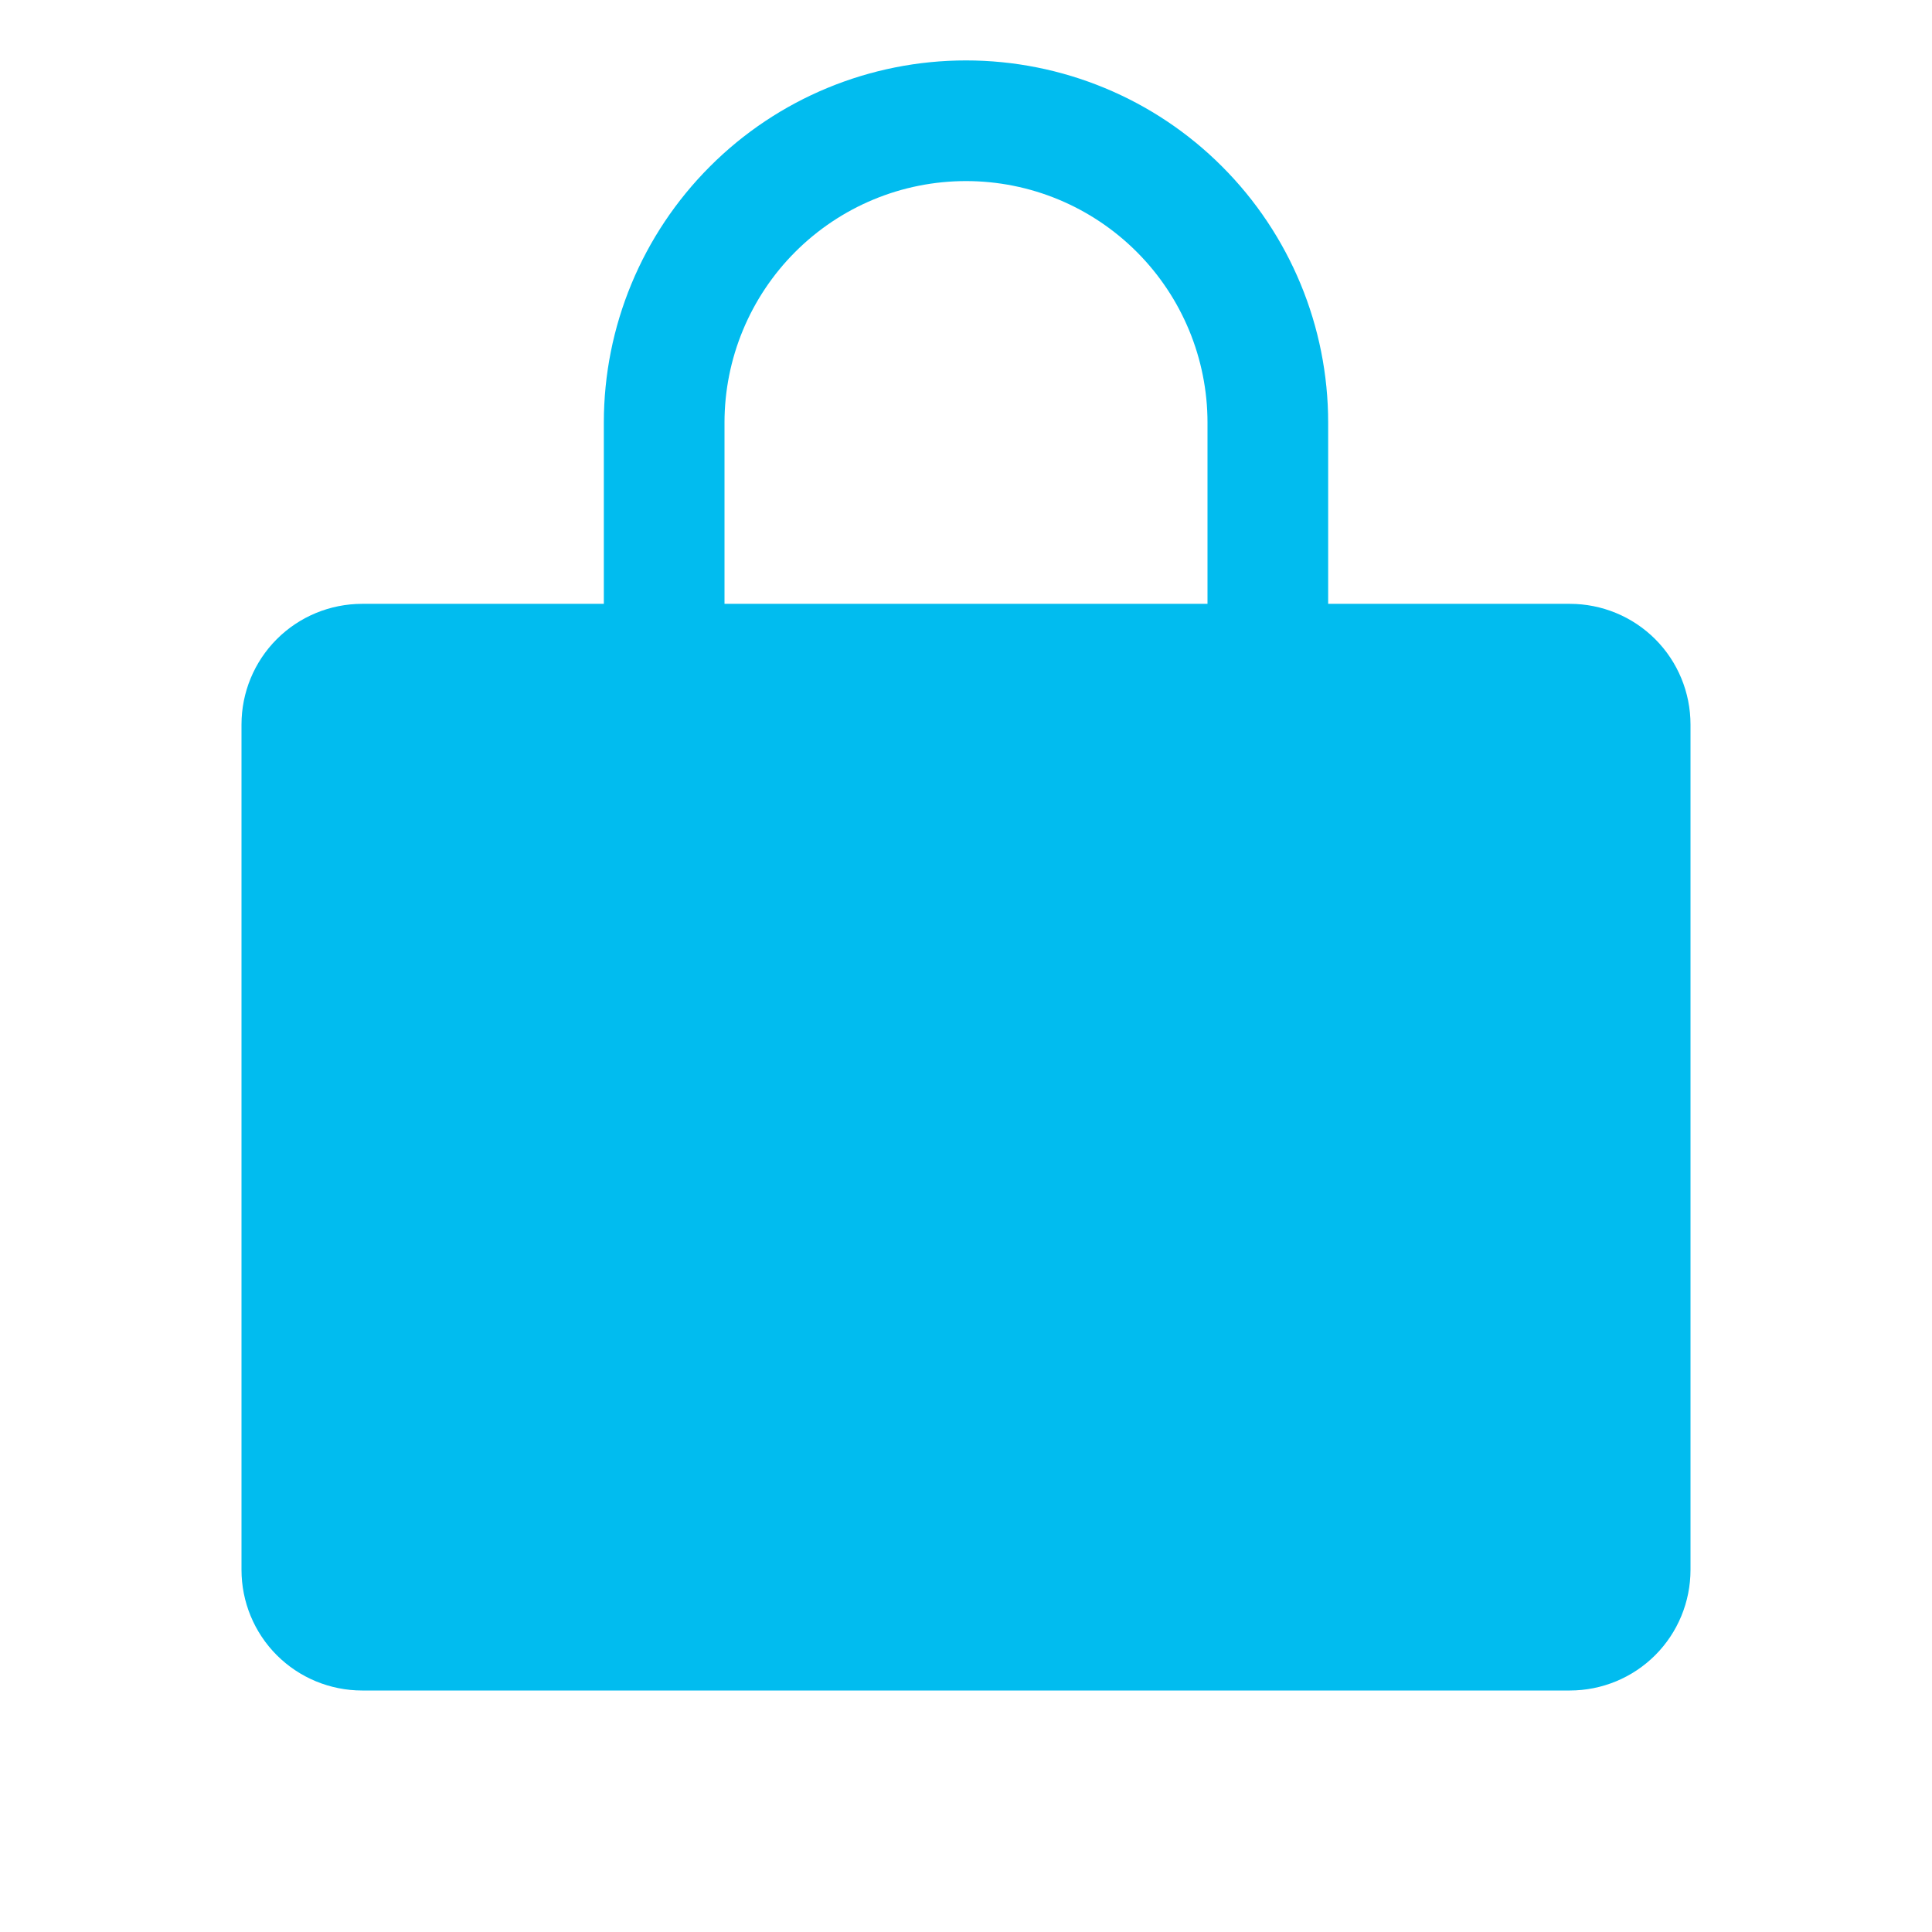 <svg width="11" height="11" viewBox="0 0 11 11" fill="none" xmlns="http://www.w3.org/2000/svg">
<path d="M8.938 3.438H7.562V2.406C7.562 1.859 7.345 1.335 6.958 0.948C6.572 0.561 6.047 0.344 5.5 0.344C4.953 0.344 4.428 0.561 4.042 0.948C3.655 1.335 3.438 1.859 3.438 2.406V3.438H2.062C1.88 3.438 1.705 3.51 1.576 3.639C1.447 3.768 1.375 3.943 1.375 4.125V8.938C1.375 9.12 1.447 9.295 1.576 9.424C1.705 9.553 1.88 9.625 2.062 9.625H8.938C9.12 9.625 9.295 9.553 9.424 9.424C9.553 9.295 9.625 9.12 9.625 8.938V4.125C9.625 3.943 9.553 3.768 9.424 3.639C9.295 3.51 9.12 3.438 8.938 3.438ZM4.125 2.406C4.125 2.042 4.27 1.692 4.528 1.434C4.786 1.176 5.135 1.031 5.5 1.031C5.865 1.031 6.214 1.176 6.472 1.434C6.73 1.692 6.875 2.042 6.875 2.406V3.438H4.125V2.406Z" fill="#01BCEF"/>
</svg>
